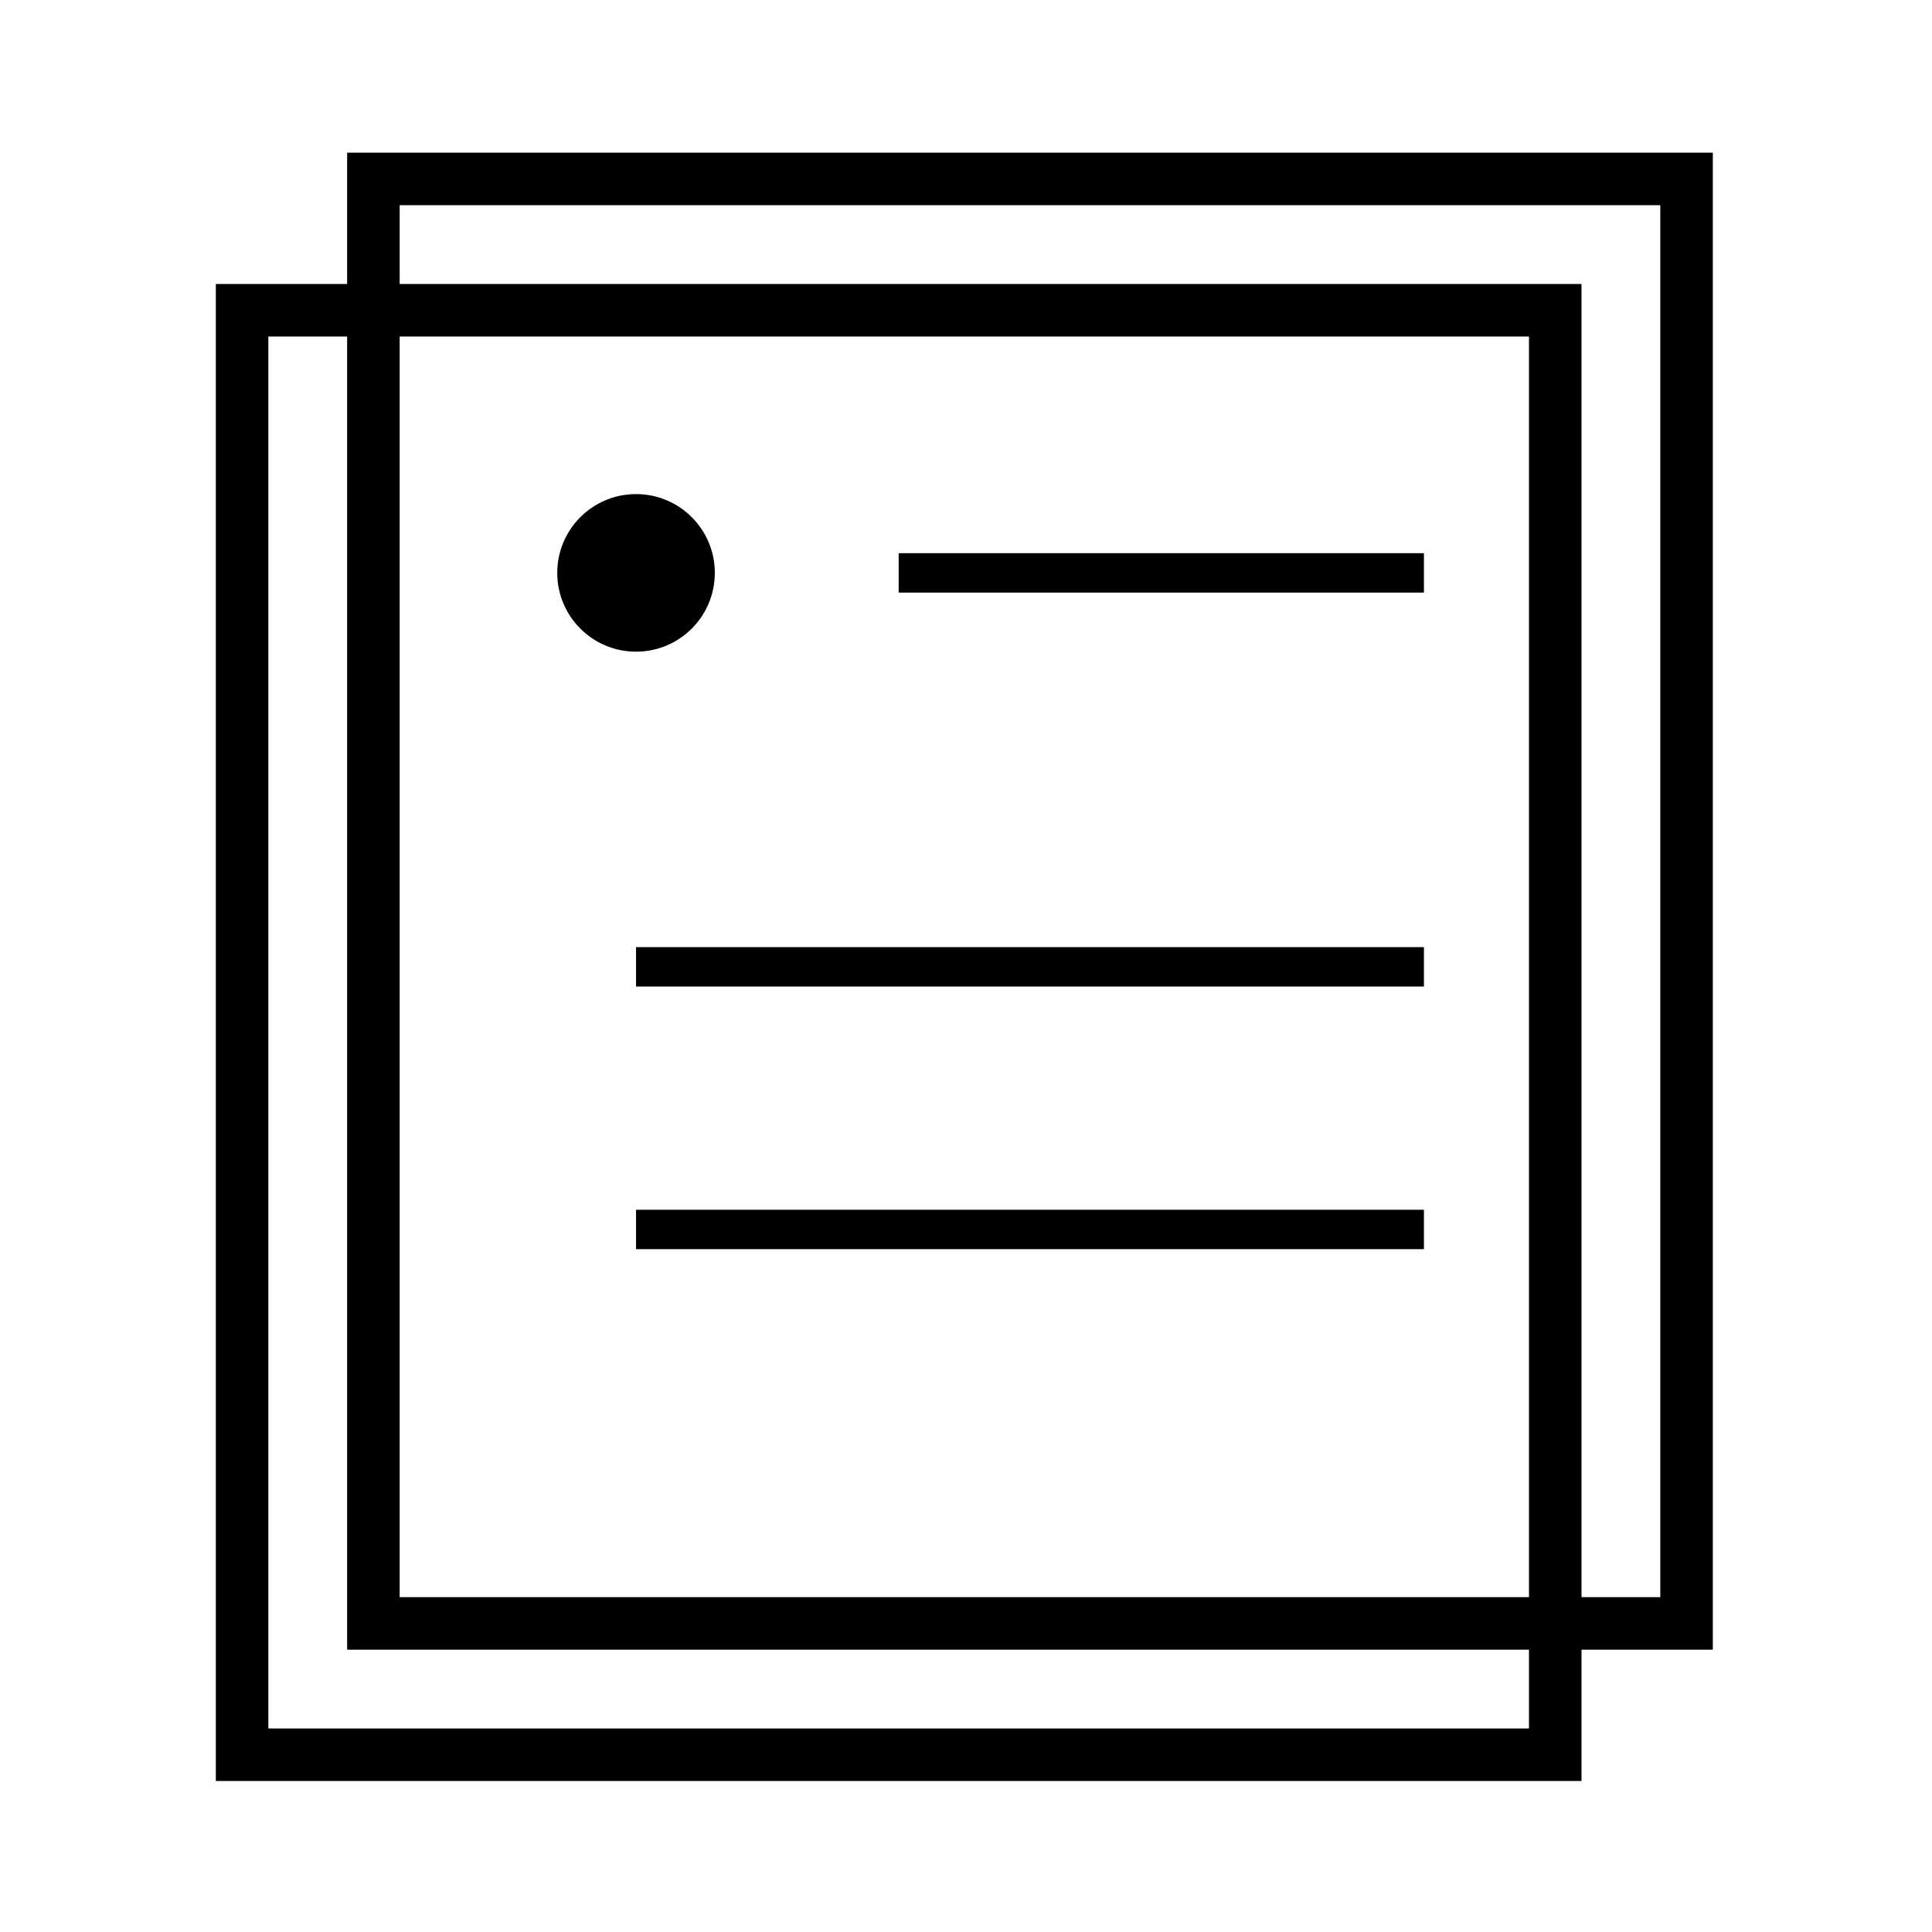 <?xml version="1.0" encoding="UTF-8" standalone="no"?>
<svg
   viewBox="0 0 32 32"
   version="1.1"
   id="svg5"
   sodipodi:docname="favicon-32x32.svg"
   inkscape:version="1.3.2 (091e20e, 2023-11-25)"
   inkscape:export-filename="mcp-lab-favicon.png"
   inkscape:export-xdpi="96"
   inkscape:export-ydpi="96"
   width="32"
   height="32"
   xmlns:inkscape="http://www.inkscape.org/namespaces/inkscape"
   xmlns:sodipodi="http://sodipodi.sourceforge.net/DTD/sodipodi-0.dtd"
   xmlns="http://www.w3.org/2000/svg"
   xmlns:svg="http://www.w3.org/2000/svg">
  <defs
     id="defs5" />
  <sodipodi:namedview
     id="namedview5"
     pagecolor="#ffffff"
     bordercolor="#000000"
     borderopacity="0.25"
     inkscape:showpageshadow="2"
     inkscape:pageopacity="0.0"
     inkscape:pagecheckerboard="0"
     inkscape:deskcolor="#d1d1d1"
     inkscape:zoom="2.655097"
     inkscape:cx="19.584972"
     inkscape:cy="9.6041689"
     inkscape:window-width="1440"
     inkscape:window-height="792"
     inkscape:window-x="0"
     inkscape:window-y="25"
     inkscape:window-maximized="0"
     inkscape:current-layer="svg5" />
  <!-- Background (transparent) -->
  <!-- Logo mark (left side) - alternative document design -->
  <g
     transform="matrix(0.435,0,0,0.435,49.526,-0.504)"
     id="g5">
    <!-- Multiple stacked documents -->
    <rect
       x="-104.635"
       y="12.972"
       width="50"
       height="55"
       fill="none"
       stroke="#000000"
       stroke-width="2"
       id="rect2" />
    <rect
       x="-99.635"
       y="7.972"
       width="50"
       height="55"
       fill="none"
       stroke="#000000"
       stroke-width="2"
       id="rect3" />
    <!-- Document identifier elements -->
    <circle
       cx="-89.635"
       cy="22.972"
       r="3"
       fill="#000000"
       id="circle3" />
    <line
       x1="-79.635"
       y1="22.972"
       x2="-59.635"
       y2="22.972"
       stroke="#000000"
       stroke-width="1.5"
       id="line3" />
    <!-- Document content lines -->
    <line
       x1="-89.635"
       y1="37.972"
       x2="-59.635"
       y2="37.972"
       stroke="#000000"
       stroke-width="1.5"
       id="line4" />
    <line
       x1="-89.635"
       y1="47.972"
       x2="-59.635"
       y2="47.972"
       stroke="#000000"
       stroke-width="1.5"
       id="line5" />
  </g>
  <!-- Text (right side) -->
</svg>
